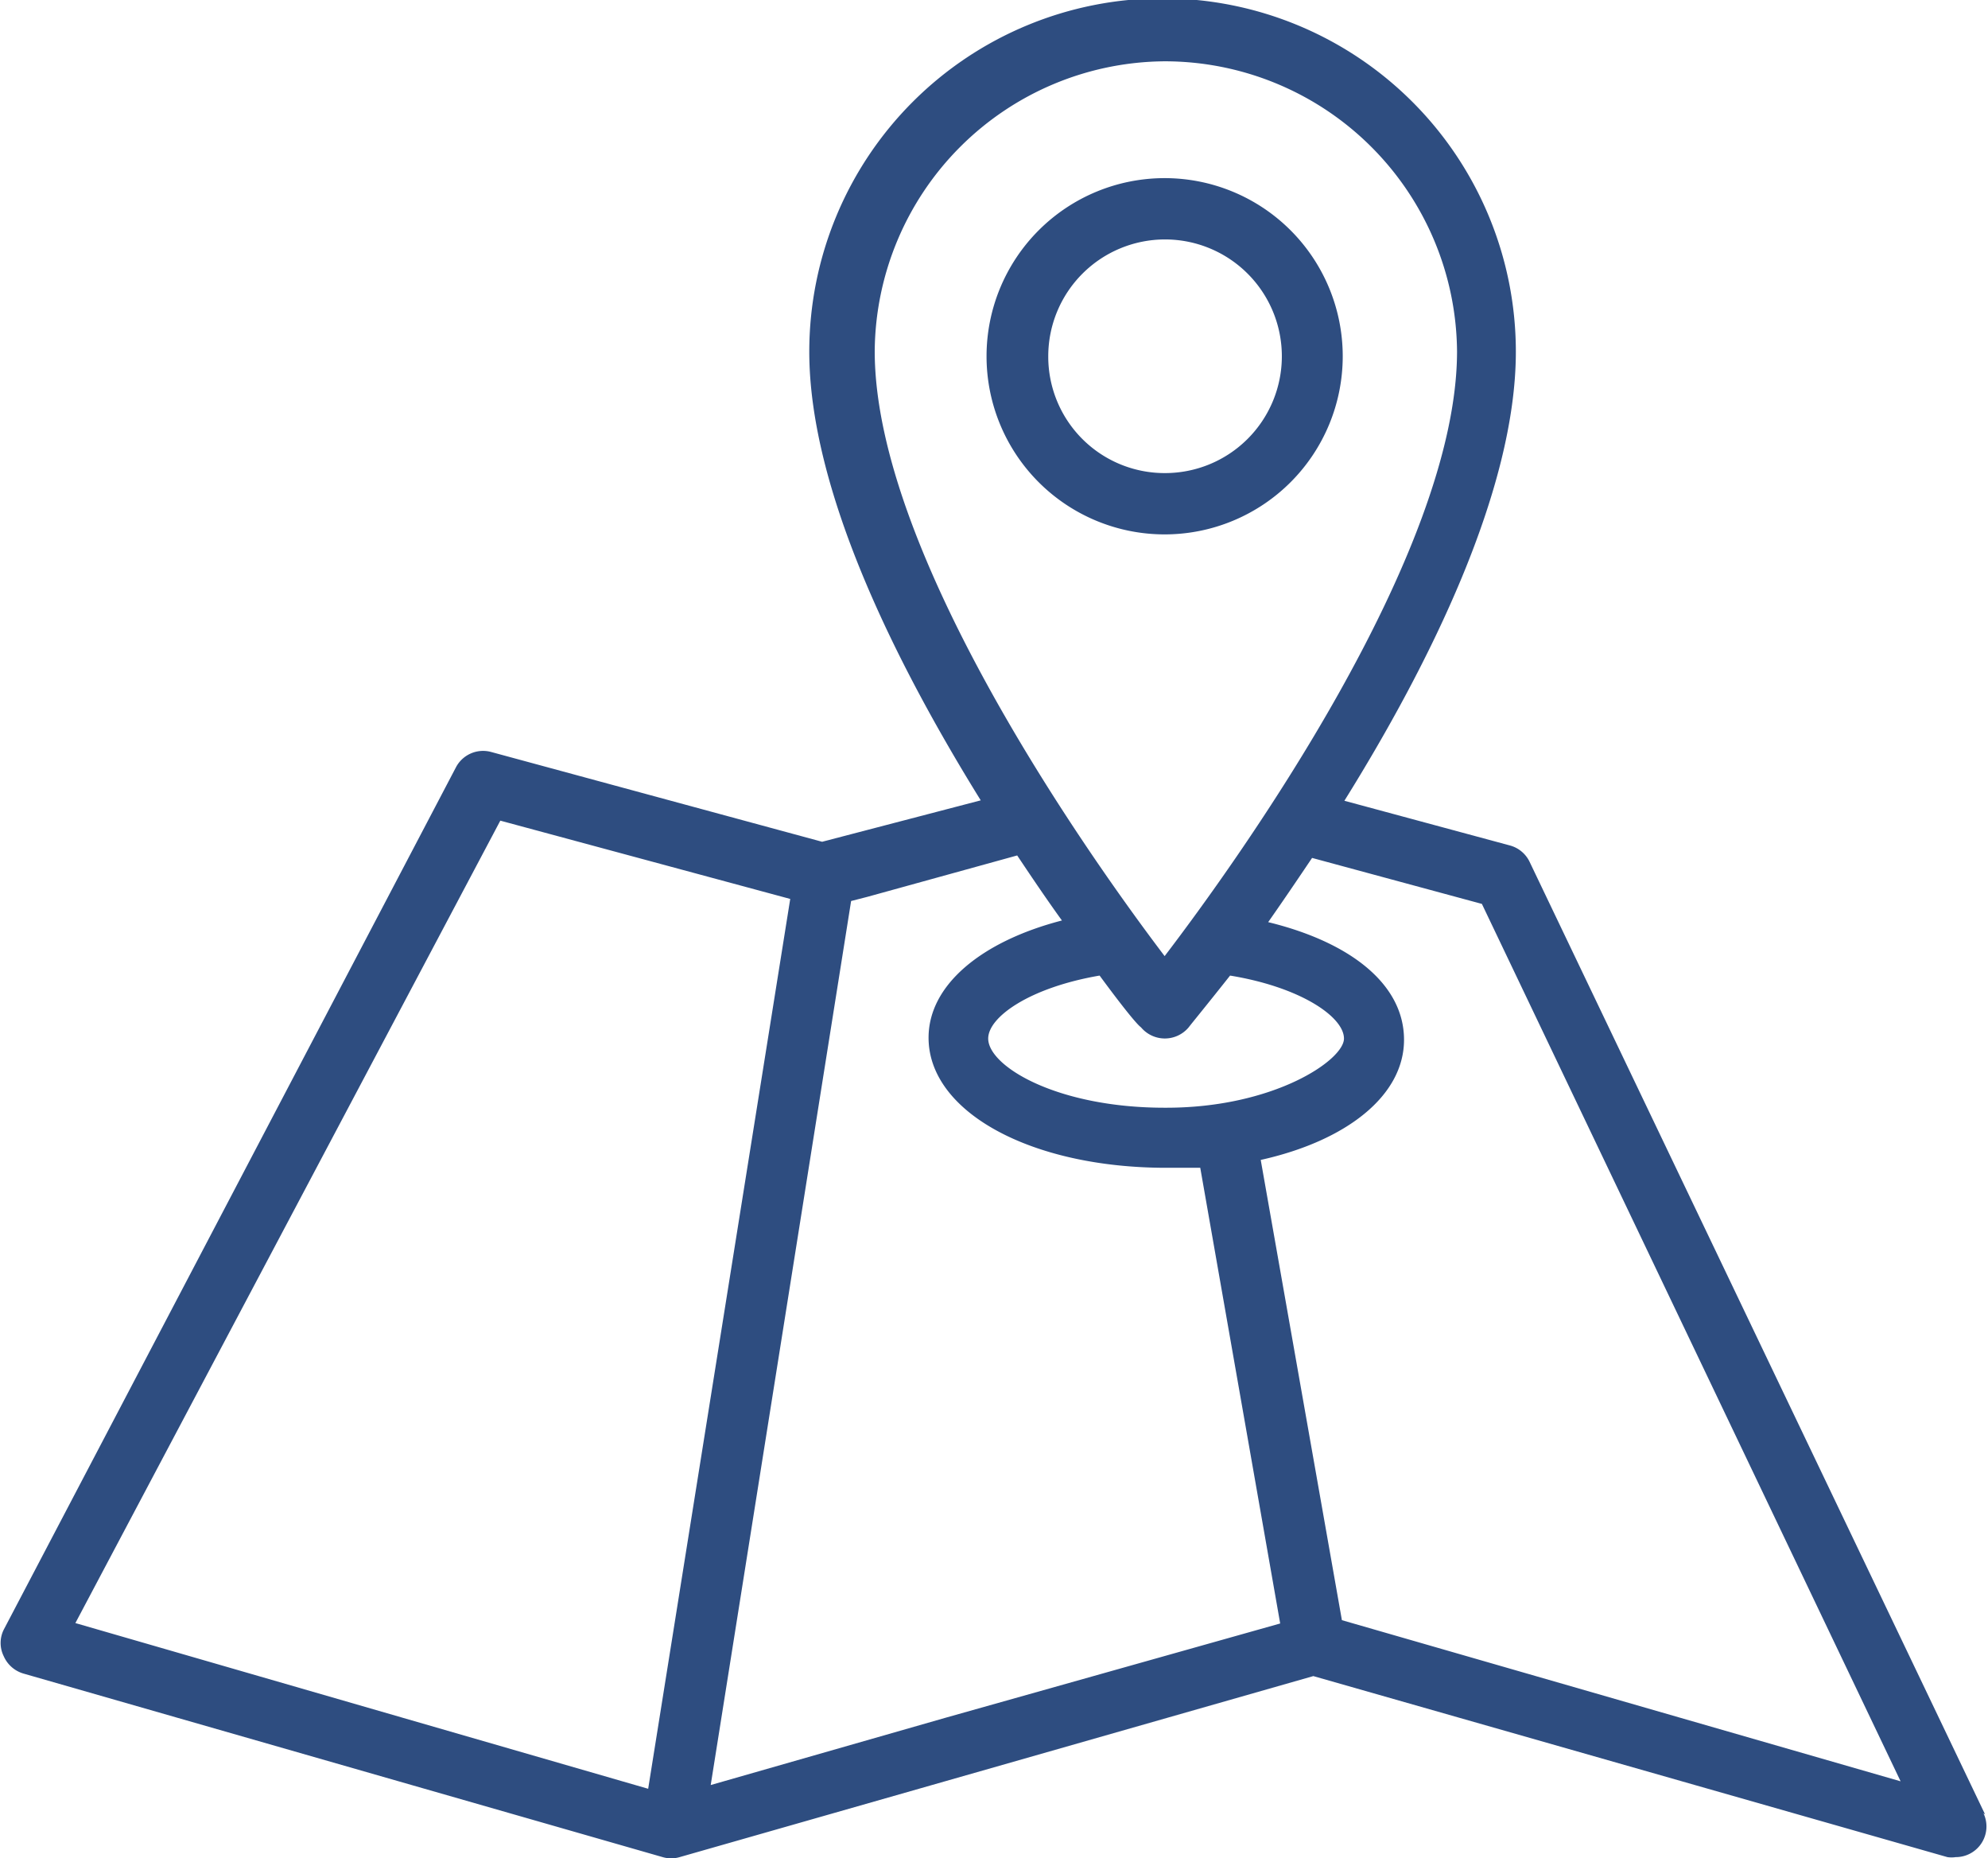 <svg xmlns="http://www.w3.org/2000/svg" viewBox="0 0 48 44.86"><defs><style>.cls-1{fill:#2e4d80;}</style></defs><title>location</title><g id="Layer_2" data-name="Layer 2"><g id="layer_1-2" data-name="layer 1"><path class="cls-1" d="M47.93,43.8l-11-23a.74.74,0,0,0-.47-.39l-4-1.08c2.05-3.29,4.14-7.49,4.14-10.84a8.53,8.53,0,1,0-17.06,0c0,3.35,2.1,7.54,4.14,10.83l-3.83,1-8-2.17a.74.74,0,0,0-.84.37L.09,39.34a.72.72,0,0,0,0,.64.75.75,0,0,0,.48.42L16,44.83a.72.72,0,0,0,.41,0l15.3-4.37,15.31,4.37a.69.69,0,0,0,.2,0,.74.74,0,0,0,.67-1.06ZM28.12,1.48a7.06,7.06,0,0,1,7.06,7c0,4.91-5.28,12.27-7.06,14.6-1.77-2.33-7-9.69-7-14.6A7.05,7.05,0,0,1,28.12,1.48Zm0,25.26c-2.6,0-4.26-1-4.26-1.67,0-.52,1-1.23,2.69-1.52.53.72.89,1.17,1,1.25a.75.75,0,0,0,1.15,0c.06-.08.43-.53,1-1.25,1.71.28,2.75,1,2.75,1.52S30.76,26.74,28.16,26.74ZM15.65,43.18l-13.83-4L12.08,19.81l7,1.89Zm7.2-1.72-5.69,1.63,3.39-21.34.39-.1,3.62-1c.38.57.74,1.1,1.08,1.57-1.93.5-3.22,1.55-3.22,2.83,0,1.79,2.47,3.14,5.74,3.14.28,0,.55,0,.82,0l1.93,11Zm9.55-2.35L30.44,28c2.07-.46,3.46-1.55,3.46-2.9s-1.31-2.36-3.28-2.84c.33-.47.69-1,1.06-1.55l4.1,1.11L45.89,43Z"/><path class="cls-1" d="M32.42,8.6a4.3,4.3,0,1,0-4.3,4.3A4.3,4.3,0,0,0,32.42,8.6Zm-7.11,0a2.82,2.82,0,1,1,2.81,2.82A2.81,2.81,0,0,1,25.31,8.6Z"/></g></g></svg>